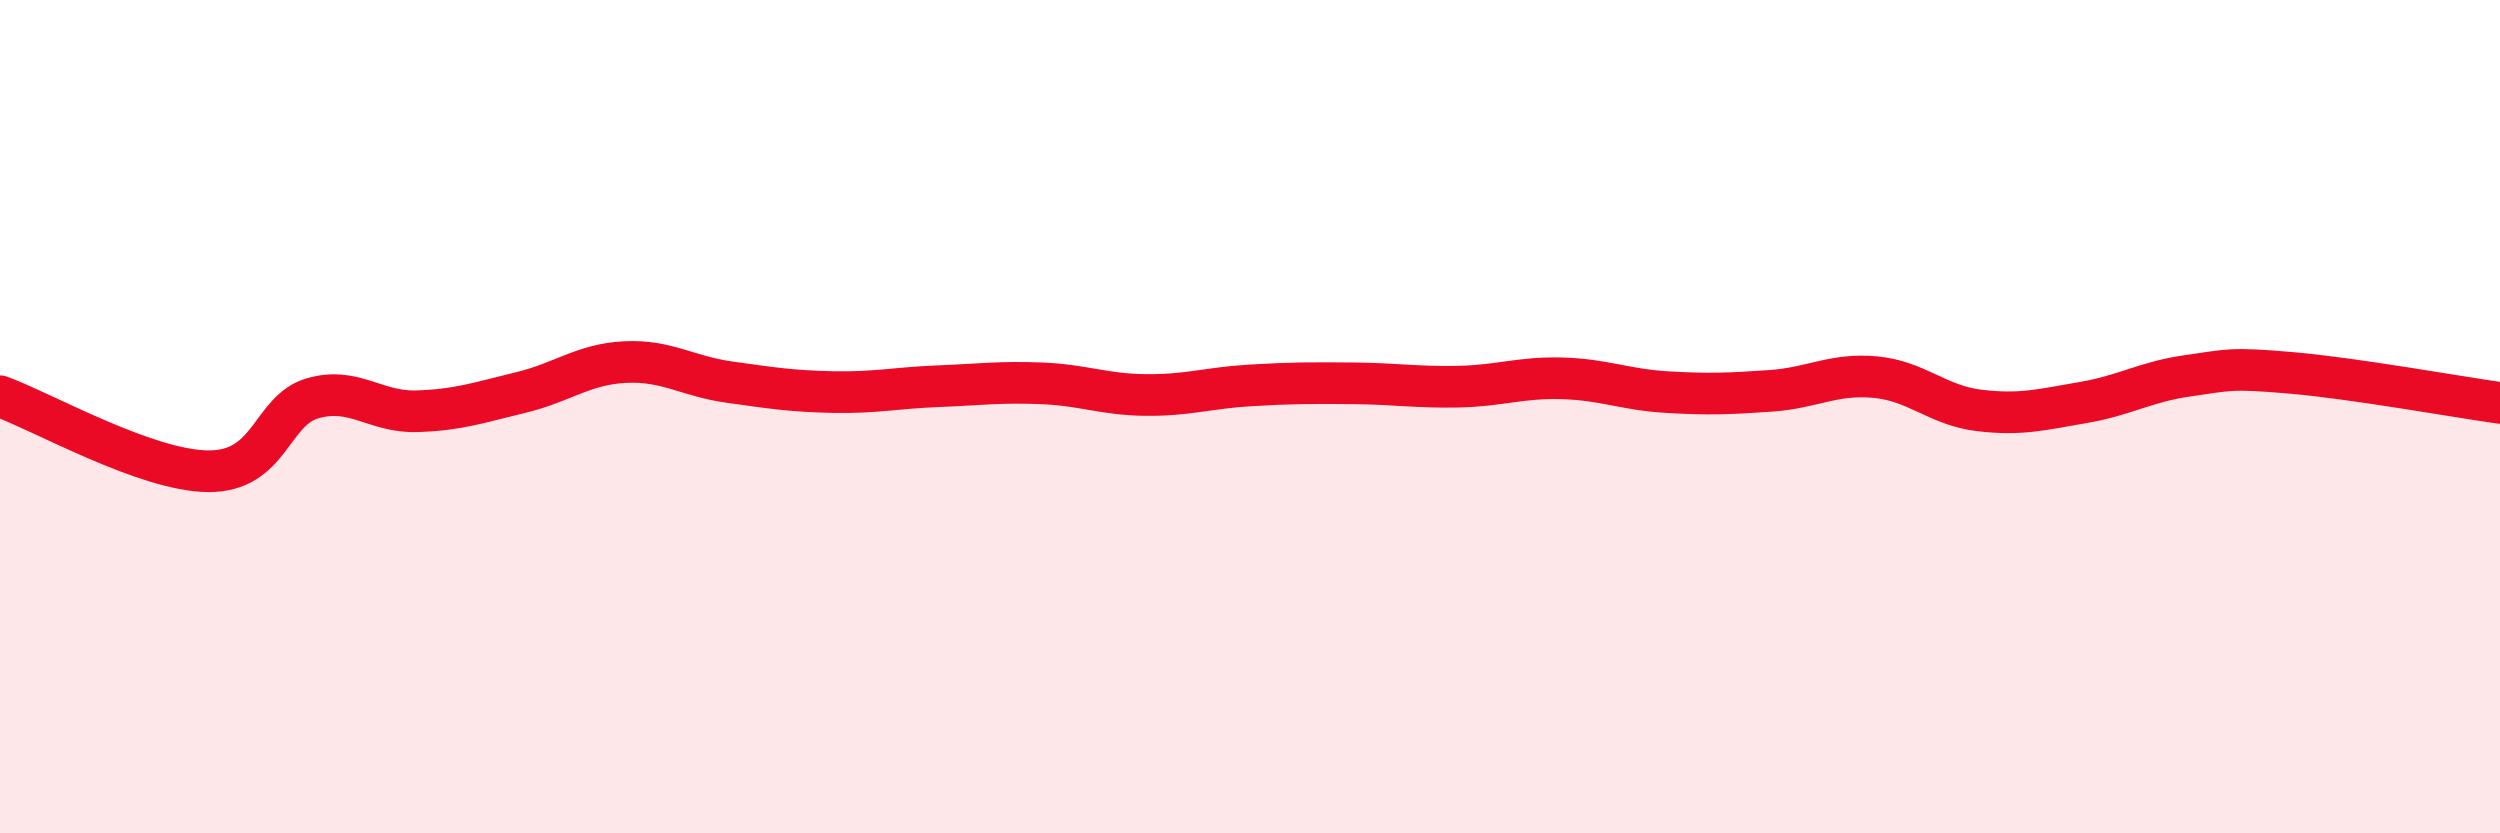 
    <svg width="60" height="20" viewBox="0 0 60 20" xmlns="http://www.w3.org/2000/svg">
      <path
        d="M 0,9.51 C 1,9.87 3.5,11.3 5,11.31 C 6.5,11.32 6.5,9.85 7.5,9.56 C 8.5,9.27 9,9.9 10,9.87 C 11,9.84 11.5,9.66 12.5,9.42 C 13.5,9.18 14,8.74 15,8.69 C 16,8.64 16.5,9.03 17.5,9.17 C 18.5,9.31 19,9.39 20,9.41 C 21,9.43 21.5,9.31 22.5,9.27 C 23.5,9.23 24,9.16 25,9.2 C 26,9.24 26.5,9.47 27.5,9.48 C 28.5,9.49 29,9.31 30,9.25 C 31,9.19 31.5,9.19 32.5,9.2 C 33.5,9.21 34,9.3 35,9.28 C 36,9.26 36.5,9.05 37.5,9.08 C 38.5,9.11 39,9.35 40,9.41 C 41,9.47 41.5,9.45 42.5,9.38 C 43.5,9.31 44,8.96 45,9.05 C 46,9.14 46.5,9.73 47.5,9.85 C 48.5,9.97 49,9.83 50,9.66 C 51,9.49 51.5,9.16 52.5,9.02 C 53.5,8.88 53.5,8.82 55,8.95 C 56.5,9.08 59,9.53 60,9.67L60 20L0 20Z"
        fill="#EB0A25"
        opacity="0.1"
        stroke-linecap="round"
        stroke-linejoin="round"
      />
      <path
        d="M 0,9.51 C 1,9.87 3.5,11.3 5,11.31 C 6.5,11.32 6.5,9.85 7.5,9.56 C 8.5,9.27 9,9.9 10,9.87 C 11,9.84 11.5,9.66 12.5,9.42 C 13.5,9.18 14,8.74 15,8.69 C 16,8.64 16.5,9.03 17.5,9.17 C 18.5,9.31 19,9.39 20,9.41 C 21,9.43 21.5,9.31 22.5,9.27 C 23.5,9.23 24,9.16 25,9.2 C 26,9.24 26.5,9.47 27.5,9.48 C 28.5,9.49 29,9.31 30,9.25 C 31,9.19 31.5,9.19 32.5,9.2 C 33.5,9.21 34,9.3 35,9.28 C 36,9.26 36.5,9.05 37.5,9.08 C 38.5,9.11 39,9.35 40,9.41 C 41,9.47 41.5,9.45 42.5,9.38 C 43.5,9.31 44,8.96 45,9.05 C 46,9.14 46.5,9.73 47.5,9.85 C 48.5,9.97 49,9.83 50,9.66 C 51,9.49 51.5,9.16 52.5,9.02 C 53.5,8.88 53.5,8.82 55,8.95 C 56.5,9.08 59,9.53 60,9.67"
        stroke="#EB0A25"
        stroke-width="1"
        fill="none"
        stroke-linecap="round"
        stroke-linejoin="round"
      />
    </svg>
  